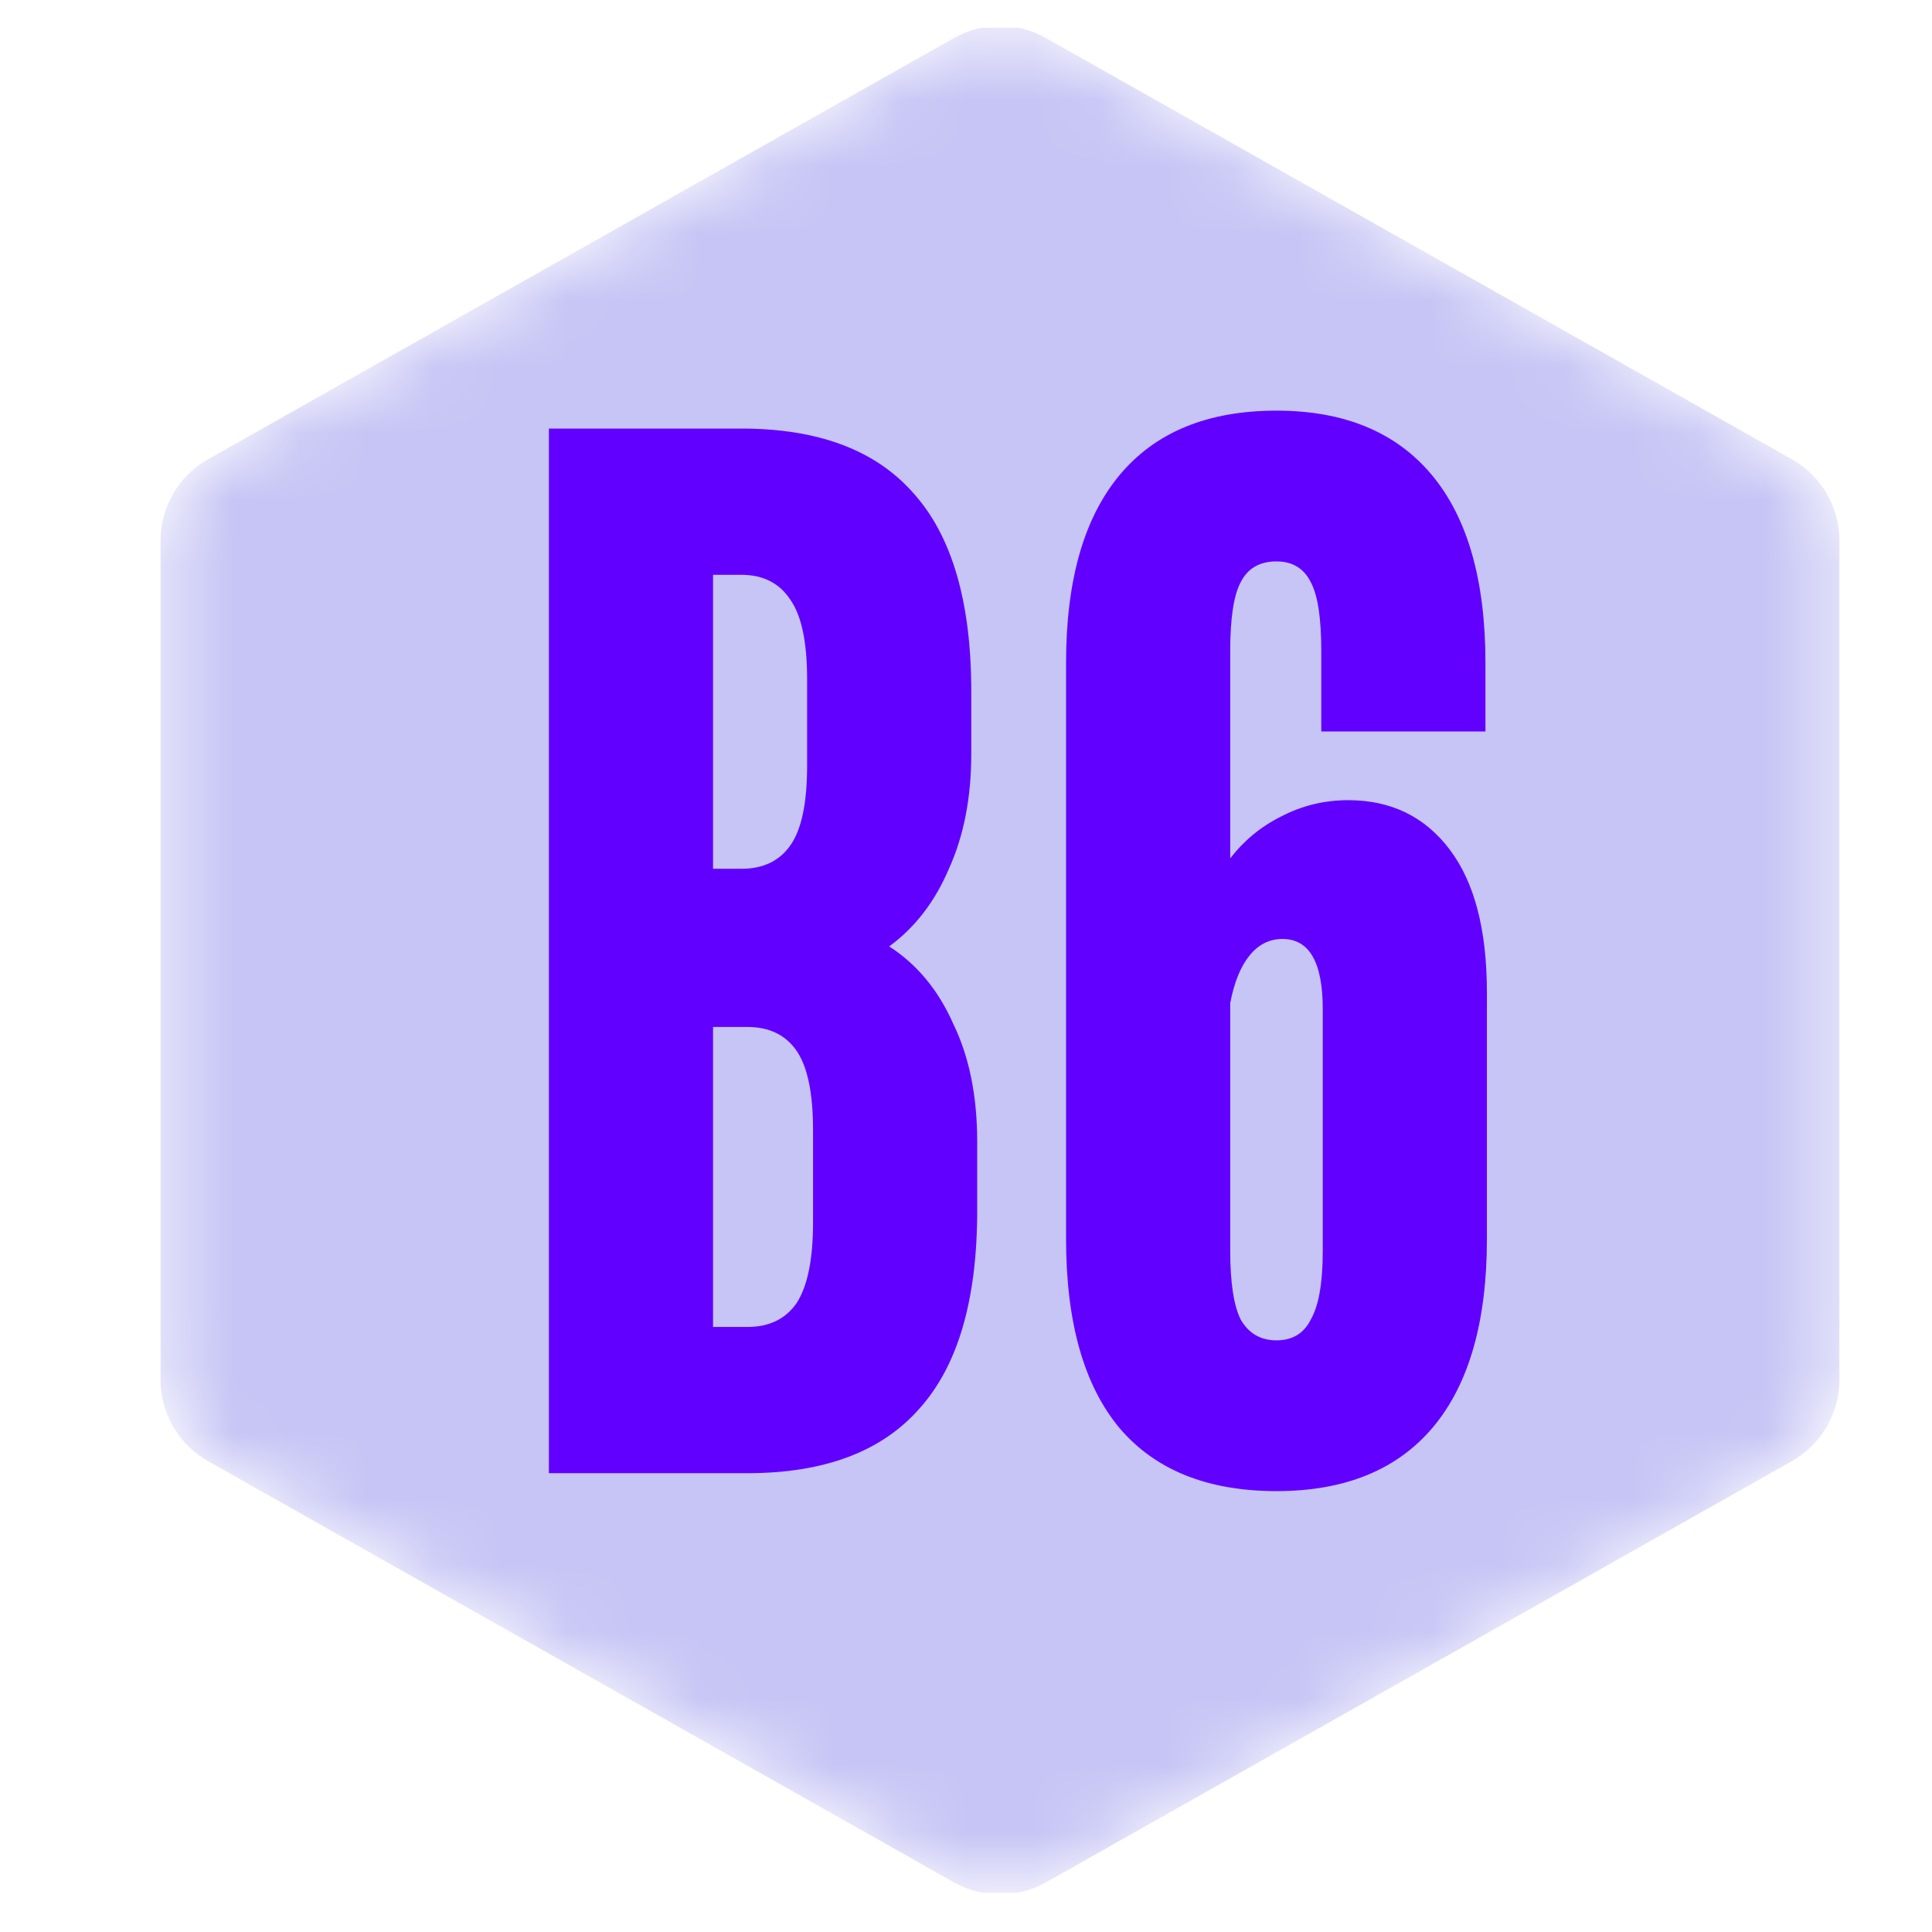 <svg xmlns="http://www.w3.org/2000/svg" fill="none" viewBox="0 0 29 29" height="29" width="29">
<g clip-path="url(#clip0_2022_179)">
<mask height="29" width="26" y="0" x="2" maskUnits="userSpaceOnUse" style="mask-type:alpha" id="mask0_2022_179">
<path fill="#019ACB" d="M14.243 0.614C14.717 0.346 15.301 0.346 15.775 0.614L26.843 6.865C27.317 7.132 27.609 7.627 27.609 8.162V20.664C27.609 21.199 27.317 21.694 26.843 21.961L15.775 28.212C15.301 28.48 14.717 28.48 14.243 28.212L3.175 21.961C2.701 21.694 2.409 21.199 2.409 20.664V8.162C2.409 7.627 2.701 7.132 3.175 6.865L14.243 0.614Z"></path>
</mask>
<g mask="url(#mask0_2022_179)">
<path fill="#C6C5F5" d="M14.321 0.57C14.748 0.329 15.271 0.329 15.698 0.57L26.898 6.895C27.338 7.143 27.61 7.609 27.61 8.114V20.712C27.61 21.216 27.338 21.682 26.898 21.931L15.698 28.256C15.271 28.497 14.748 28.497 14.321 28.256L3.121 21.931C2.682 21.682 2.41 21.216 2.41 20.712V8.114C2.41 7.609 2.682 7.143 3.121 6.895L14.321 0.57Z"></path>
<path fill="#6100FF" d="M8.239 22.113V6.433H11.129C12.279 6.433 13.137 6.754 13.705 7.396C14.287 8.038 14.579 9.031 14.579 10.375V11.316C14.579 11.973 14.467 12.548 14.243 13.041C14.034 13.534 13.735 13.922 13.347 14.206C13.765 14.475 14.086 14.863 14.31 15.371C14.549 15.863 14.668 16.453 14.668 17.14V18.171C14.668 19.515 14.377 20.508 13.795 21.15C13.227 21.792 12.368 22.113 11.219 22.113H8.239ZM11.129 13.041C11.457 13.041 11.704 12.922 11.868 12.683C12.033 12.444 12.115 12.048 12.115 11.495V10.196C12.115 9.644 12.033 9.248 11.868 9.009C11.704 8.755 11.457 8.628 11.129 8.628H10.703V13.041H11.129ZM11.219 19.918C11.547 19.918 11.793 19.798 11.958 19.559C12.122 19.306 12.204 18.902 12.204 18.35V16.961C12.204 16.409 12.122 16.013 11.958 15.774C11.793 15.535 11.547 15.415 11.219 15.415H10.703V19.918H11.219ZM19.161 22.382C18.13 22.382 17.346 22.068 16.809 21.441C16.271 20.799 16.002 19.851 16.002 18.596V9.95C16.002 8.71 16.271 7.77 16.809 7.127C17.346 6.485 18.13 6.164 19.161 6.164C20.176 6.164 20.953 6.485 21.49 7.127C22.028 7.77 22.297 8.71 22.297 9.95V10.98H19.833V9.771C19.833 9.278 19.78 8.934 19.676 8.74C19.572 8.531 19.4 8.427 19.161 8.427C18.907 8.427 18.728 8.531 18.623 8.74C18.519 8.934 18.466 9.278 18.466 9.771V12.884C18.675 12.615 18.929 12.406 19.228 12.257C19.542 12.093 19.878 12.011 20.236 12.011C20.878 12.011 21.386 12.257 21.759 12.75C22.133 13.243 22.319 13.959 22.319 14.9V18.596C22.319 19.836 22.05 20.776 21.513 21.419C20.975 22.061 20.191 22.382 19.161 22.382ZM19.161 20.119C19.4 20.119 19.572 20.015 19.676 19.806C19.796 19.597 19.855 19.253 19.855 18.775V15.147C19.855 14.445 19.654 14.094 19.25 14.094C19.056 14.094 18.892 14.176 18.758 14.34C18.623 14.505 18.526 14.743 18.466 15.057V18.775C18.466 19.253 18.519 19.597 18.623 19.806C18.743 20.015 18.922 20.119 19.161 20.119Z"></path>
</g>
</g>
<defs>
<clipPath id="clip0_2022_179">
<rect transform="translate(0.974 0.413)" fill="white" height="28" width="28"></rect>
</clipPath>
</defs>
</svg>
